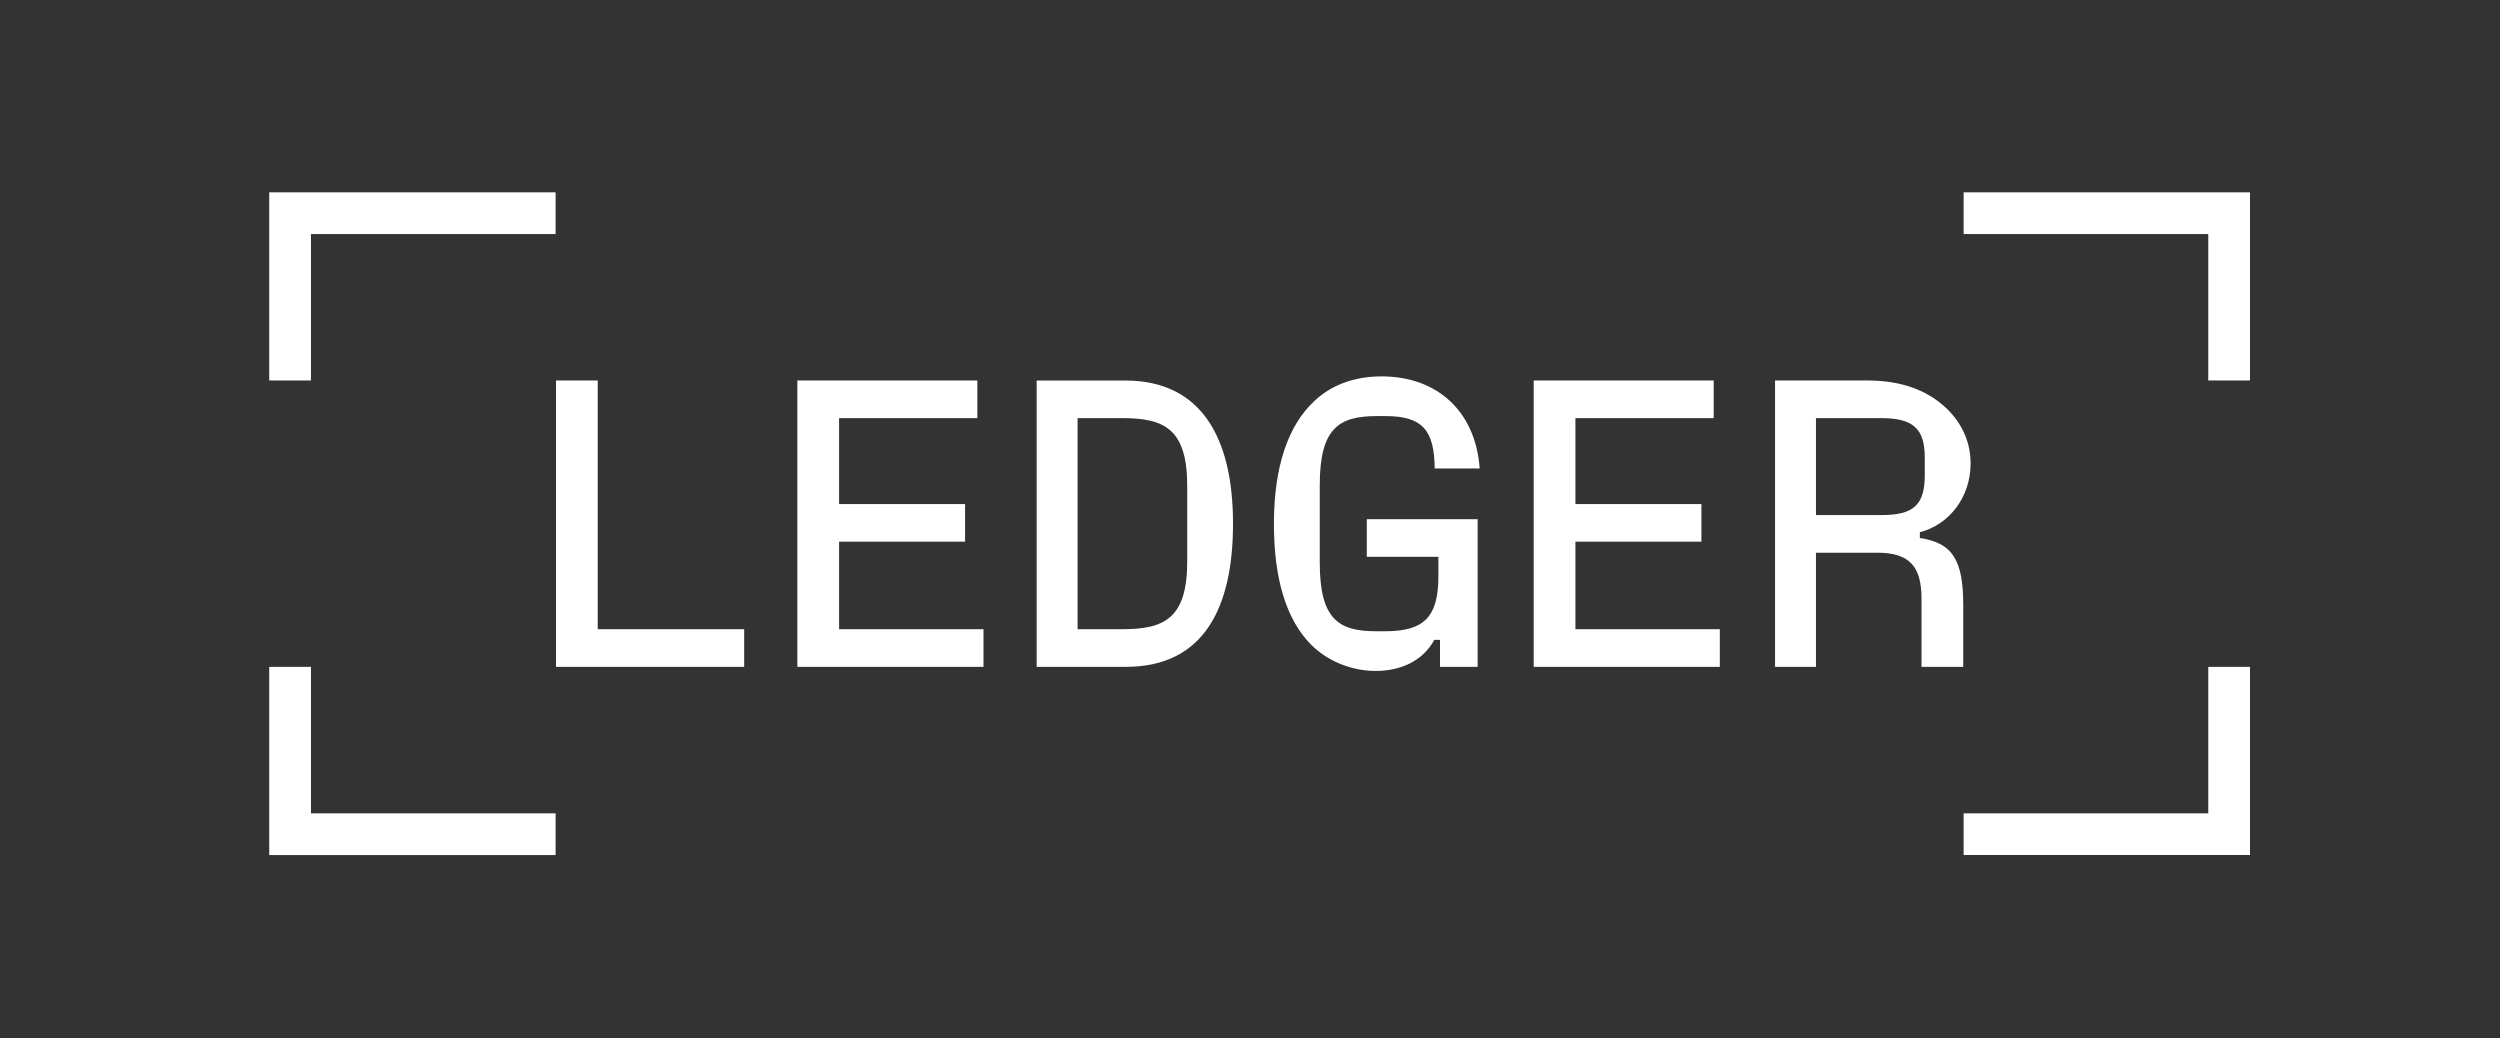 <svg width="130" height="54" viewBox="0 0 130 54" fill="none" xmlns="http://www.w3.org/2000/svg">
<rect x="0" y="0" width="130" height="54" fill="#333333" stroke="none"/>
<path d="M102.109 42.292V44.461H117V34.676H114.83V42.292H102.109ZM102.109 10V12.17H114.83V19.785H117V10H102.109ZM94.43 26.784V21.743H97.834C99.493 21.743 100.089 22.296 100.089 23.806V24.7C100.089 26.252 99.514 26.784 97.834 26.784H94.43ZM99.833 27.677C101.386 27.273 102.471 25.827 102.471 24.104C102.471 23.019 102.046 22.04 101.237 21.253C100.216 20.274 98.854 19.785 97.089 19.785H92.303V34.676H94.43V28.741H97.621C99.259 28.741 99.919 29.422 99.919 31.124V34.676H102.088V31.464C102.088 29.124 101.535 28.231 99.833 27.976V27.677ZM81.922 28.167H88.474V26.21H81.922V21.742H89.112V19.785H79.752V34.676H89.431V32.719H81.922V28.167ZM74.796 28.954V29.975C74.796 32.123 74.008 32.825 72.031 32.825H71.563C69.584 32.825 68.627 32.187 68.627 29.23V25.231C68.627 22.253 69.627 21.636 71.605 21.636H72.03C73.966 21.636 74.583 22.359 74.604 24.359H76.944C76.731 21.423 74.774 19.573 71.838 19.573C70.413 19.573 69.222 20.02 68.329 20.87C66.989 22.125 66.244 24.253 66.244 27.231C66.244 30.102 66.882 32.23 68.201 33.548C69.094 34.42 70.328 34.889 71.541 34.889C72.817 34.889 73.987 34.378 74.583 33.272H74.88V34.676H76.837V26.997H71.073V28.954H74.796ZM56.034 21.742H58.353C60.544 21.742 61.736 22.295 61.736 25.274V29.188C61.736 32.165 60.544 32.719 58.353 32.719H56.034V21.742ZM58.544 34.676C62.607 34.676 64.117 31.592 64.117 27.231C64.117 22.806 62.501 19.786 58.501 19.786H53.906V34.676H58.544ZM43.633 28.167H50.184V26.21H43.633V21.742H50.822V19.785H41.462V34.676H51.142V32.719H43.633V28.167ZM31.082 19.785H28.912V34.676H38.697V32.719H31.082V19.785ZM14 34.676V44.462H28.891V42.292H16.17V34.676H14ZM14 10V19.785H16.17V12.17H28.891V10H14Z" fill="white"/>
</svg>
